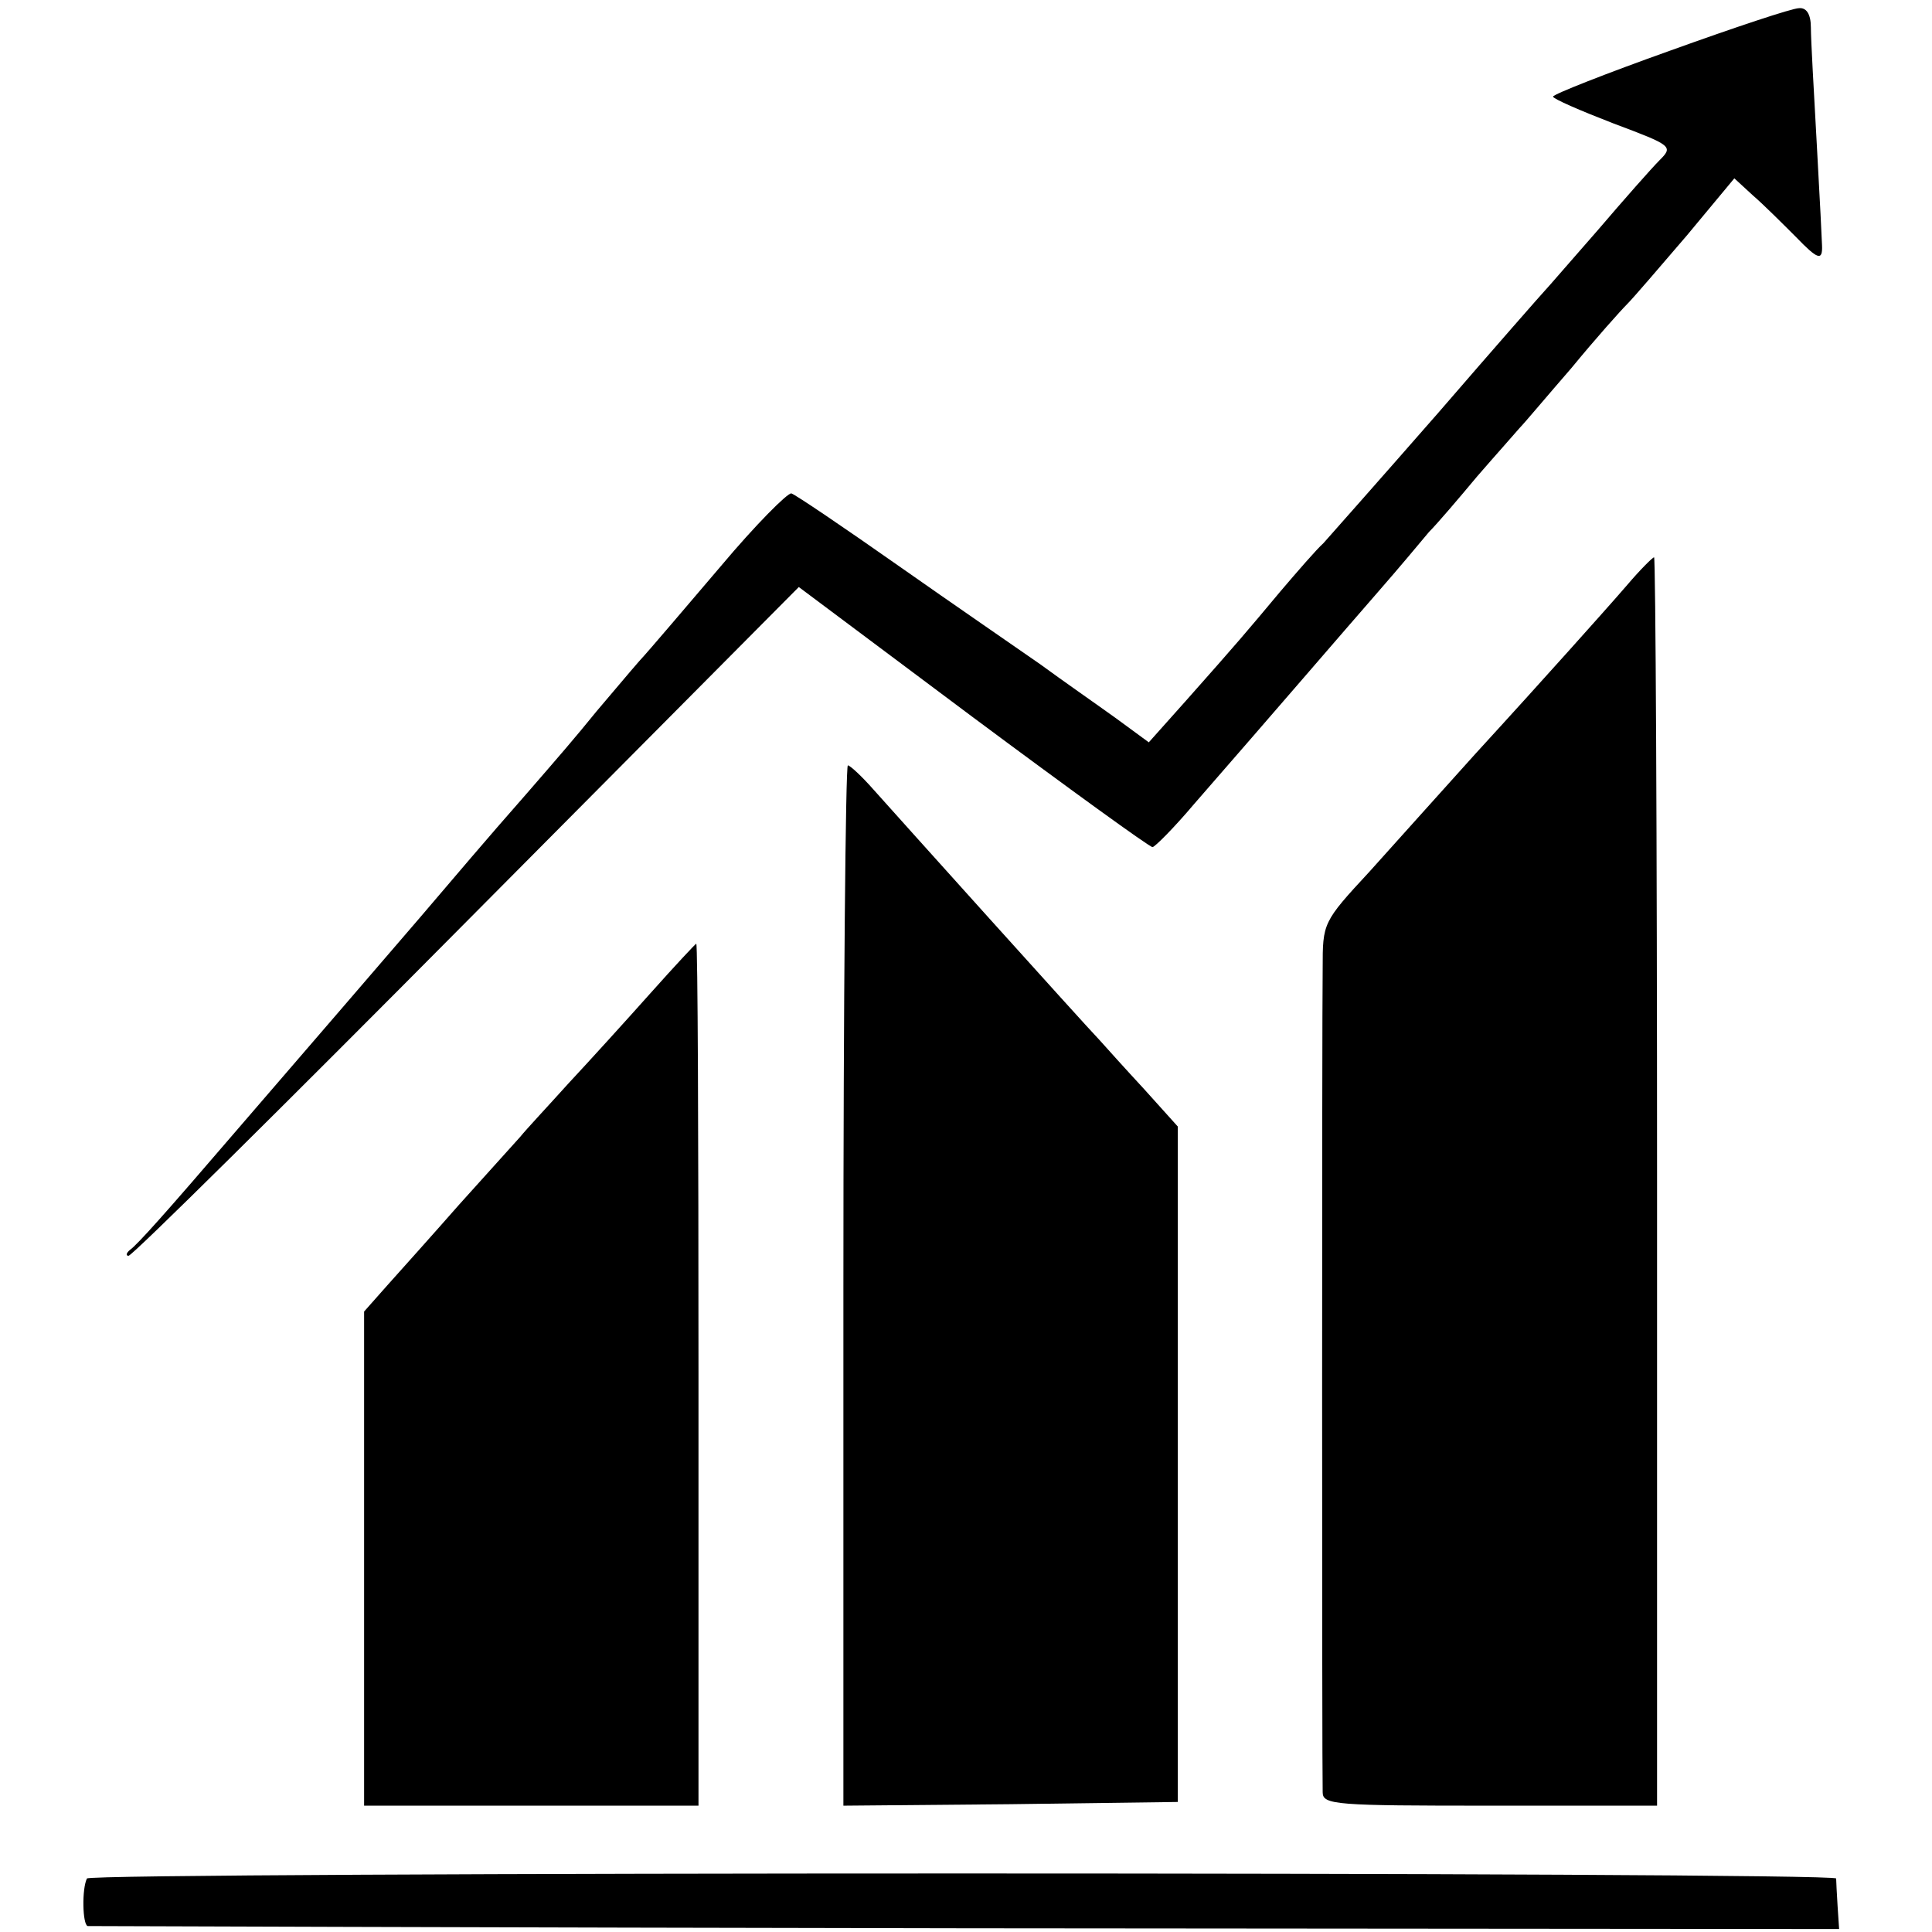 <?xml version="1.0" standalone="no"?>
<!DOCTYPE svg PUBLIC "-//W3C//DTD SVG 20010904//EN"
 "http://www.w3.org/TR/2001/REC-SVG-20010904/DTD/svg10.dtd">
<svg version="1.0" xmlns="http://www.w3.org/2000/svg"
 width="260pt" height="260pt" viewBox="0 0 260 260"
 preserveAspectRatio="xMidYMid meet">
<g transform="translate(0,260) scale(0.1,-0.1)"
fill="#000000" stroke="none">
<path d="M2248 2532 c-87 -31 -158 -59 -158 -62 0 -3 37 -19 81 -36 80 -30 81
-31 62 -50 -10 -10 -48 -53 -83 -94 -36 -41 -67 -77 -70 -80 -3 -3 -68 -77
-144 -165 -77 -88 -147 -167 -155 -176 -9 -8 -35 -38 -58 -65 -46 -55 -56 -67
-127 -147 l-50 -56 -45 33 c-25 18 -71 50 -101 72 -30 21 -116 80 -190 132
-74 52 -139 96 -145 98 -5 1 -48 -42 -95 -98 -47 -55 -96 -113 -110 -128 -14
-16 -39 -46 -57 -67 -30 -37 -50 -60 -96 -113 -52 -59 -95 -110 -142 -165 -49
-57 -148 -172 -249 -289 -91 -106 -131 -151 -141 -158 -5 -4 -6 -8 -2 -8 5 0
209 202 455 450 l447 450 234 -175 c129 -96 238 -175 242 -175 3 0 29 26 56
58 109 125 200 231 248 286 28 32 58 68 68 80 11 11 40 45 65 75 26 30 52 59
57 65 6 6 37 43 70 81 32 39 66 77 75 86 8 8 44 50 80 92 l64 77 25 -23 c14
-12 40 -38 58 -56 29 -30 36 -33 35 -11 0 3 -3 64 -7 135 -4 72 -8 142 -8 158
0 18 -6 27 -16 26 -9 0 -87 -26 -173 -57z"/>
<path d="M2190 1813 c-18 -21 -54 -61 -79 -89 -25 -28 -82 -91 -126 -139 -44
-49 -108 -120 -142 -158 -63 -68 -63 -69 -63 -130 -1 -66 -1 -1080 0 -1109 0
-17 18 -18 225 -18 l225 0 0 840 c0 462 -2 840 -4 840 -2 0 -19 -17 -36 -37z"/>
<path d="M1135 870 l0 -700 225 2 225 3 0 455 0 454 -45 50 c-25 27 -52 57
-60 66 -23 24 -272 301 -305 338 -15 17 -31 32 -34 32 -3 0 -6 -315 -6 -700z"/>
<path d="M875 1263 c-33 -37 -82 -91 -110 -121 -27 -30 -57 -62 -65 -72 -8 -9
-45 -50 -82 -91 -36 -41 -80 -90 -97 -109 l-31 -35 0 -332 0 -333 225 0 225 0
0 580 c0 319 -1 580 -3 580 -1 0 -29 -30 -62 -67z"/>
<path d="M117 72 c-7 -14 -6 -62 1 -64 4 0 536 -2 1182 -3 l1175 -1 -2 30 c-1
17 -2 34 -2 38 -1 9 -2350 9 -2354 0z"/>
</g>
</svg>

